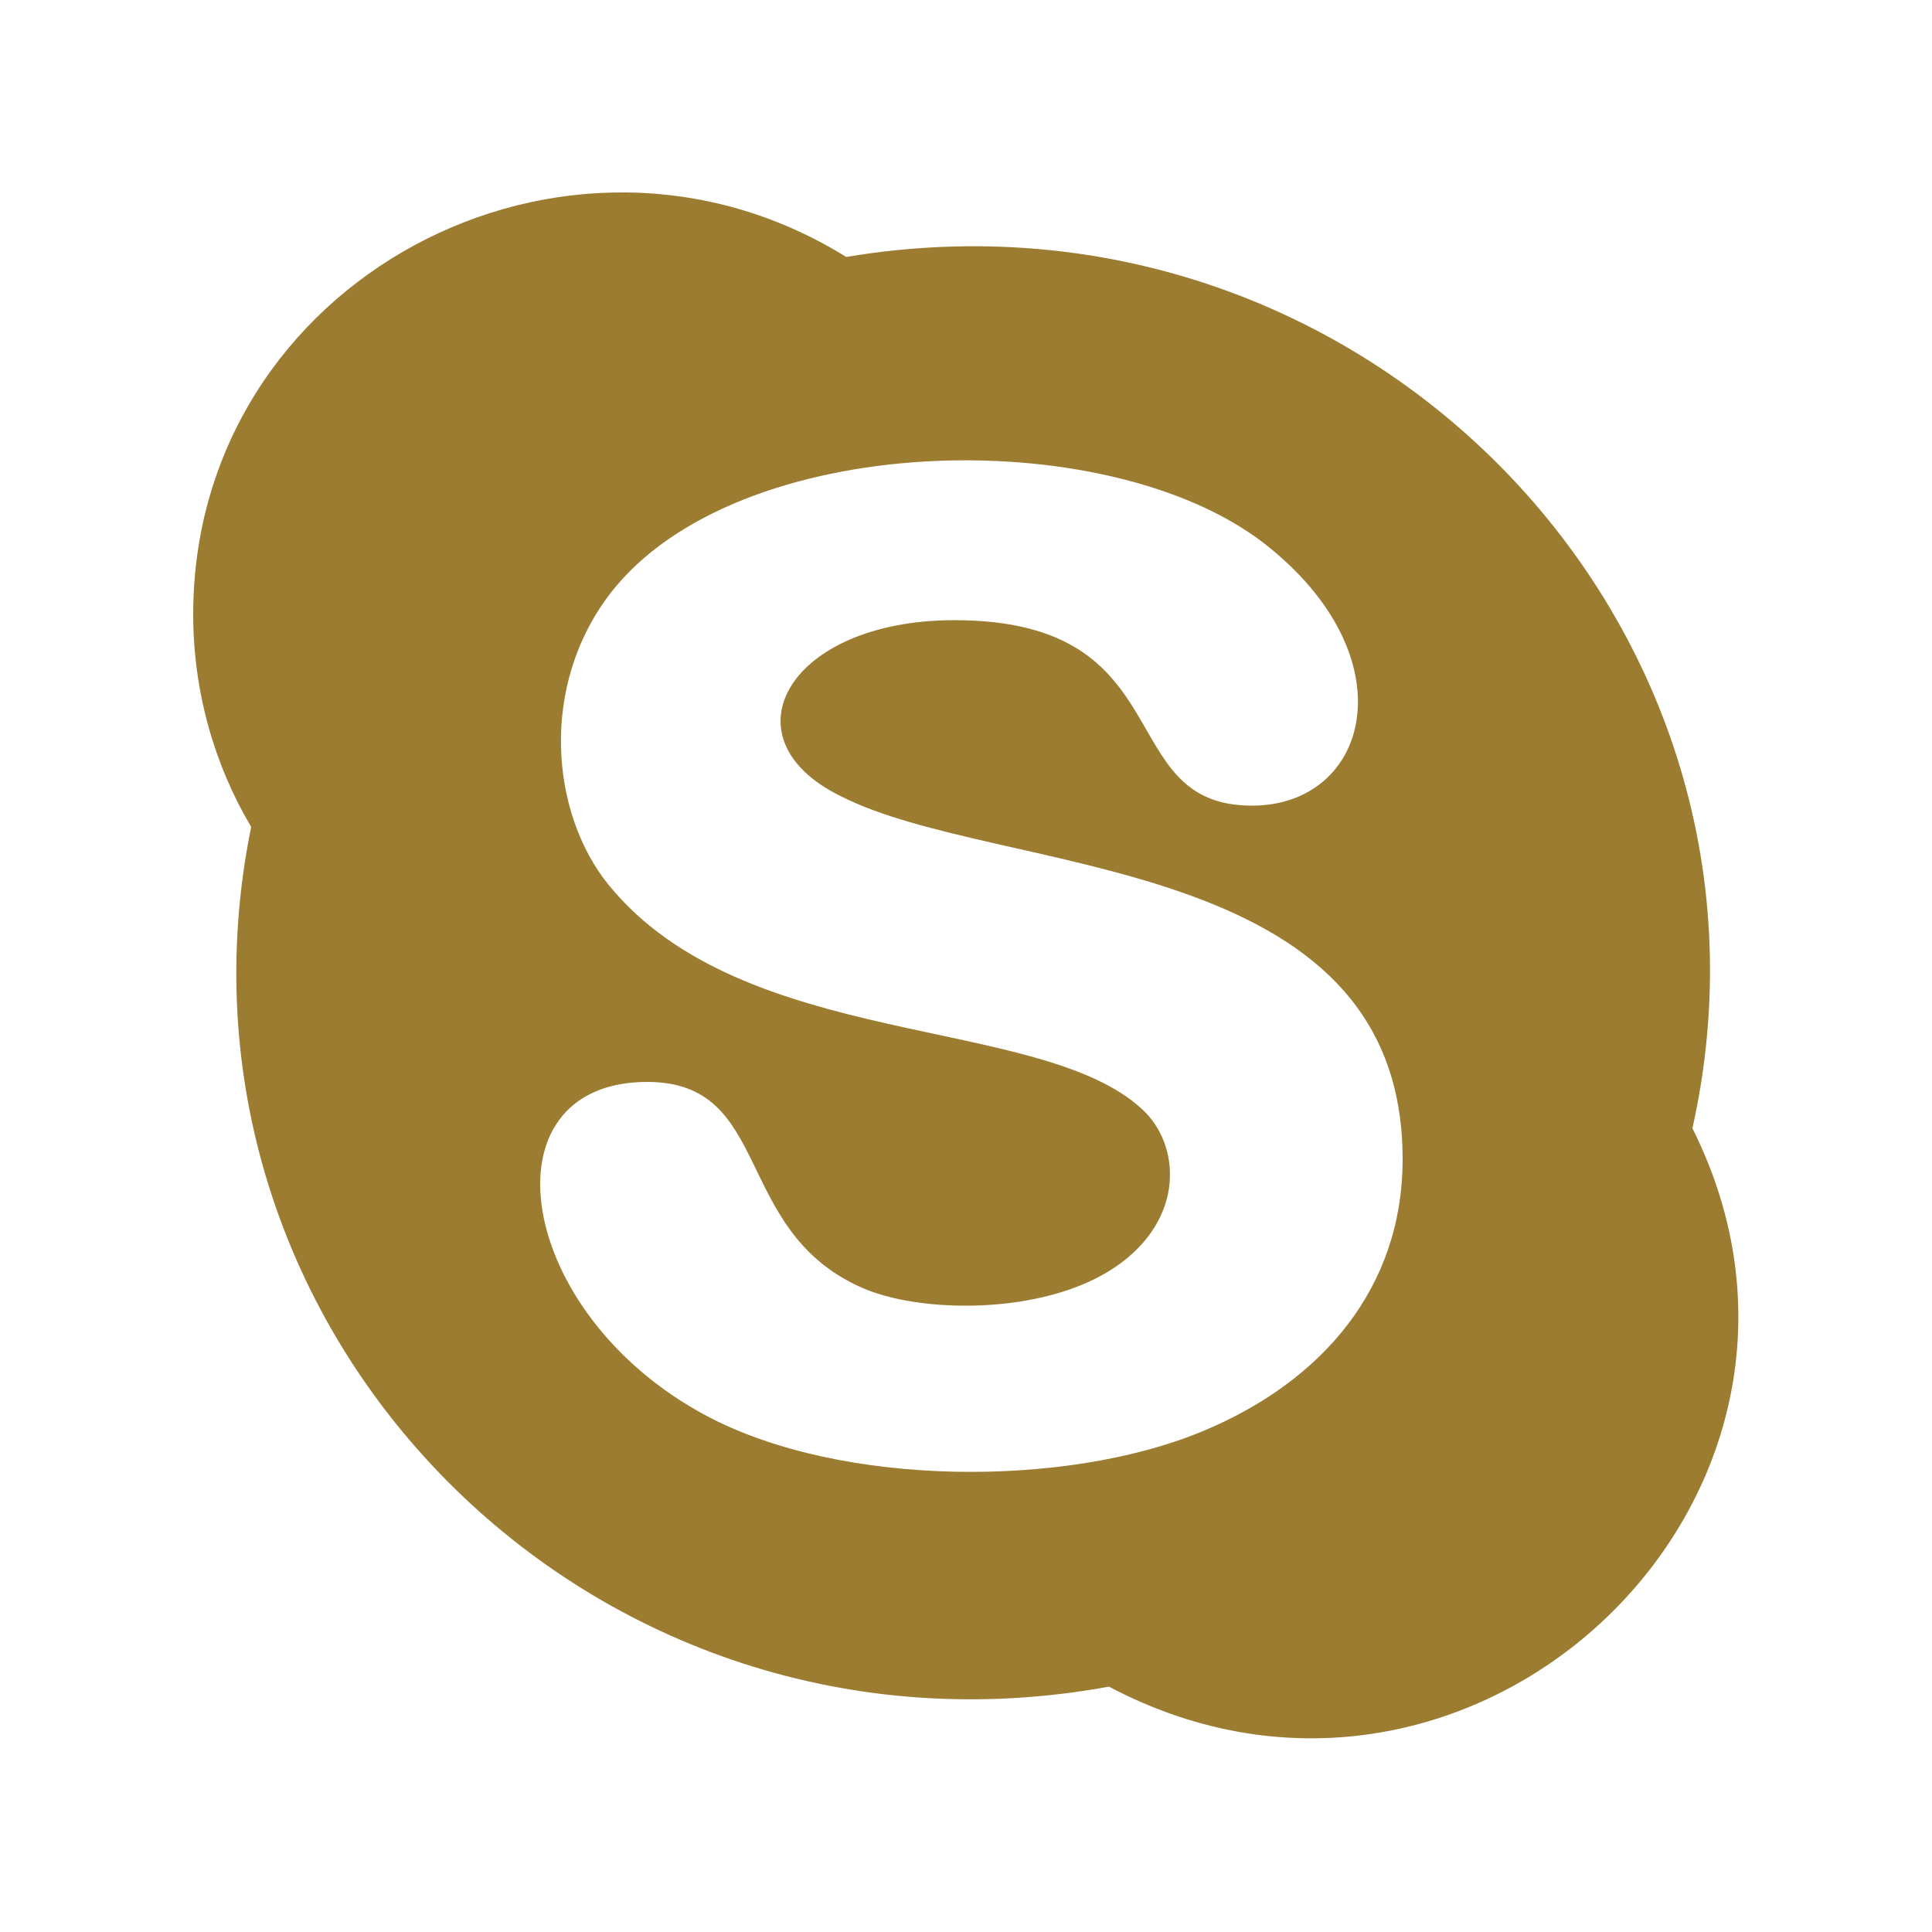 <?xml version="1.0" encoding="UTF-8"?> <svg xmlns="http://www.w3.org/2000/svg" xmlns:xlink="http://www.w3.org/1999/xlink" xmlns:svgjs="http://svgjs.com/svgjs" version="1.1" width="512" height="512" x="0" y="0" viewBox="0 0 100 100" style="enable-background:new 0 0 512 512" xml:space="preserve"><g><path d="M87.6 58.4c5.8-26-17-49.6-43.8-45.1C29.3 4.3 10 14.5 10 31.8c0 4 1.1 7.8 3 11-5.3 26.1 17.6 49.4 44.4 44.5 18.9 10 39.7-9.9 30.2-28.9zM62.2 74.1c-7 2.9-18.6 2.9-25.6-.8C26.6 68 24.9 56 33.5 56c6.5 0 4.4 7.6 11 10.6 3 1.4 9.5 1.5 13.2-1s3.4-6.4 1.4-8.2c-5.3-4.9-20.6-3-27.6-11.6-3-3.7-3.6-10.3.1-15.1 6.5-8.4 25.6-8.9 33.8-2.6 7.6 5.9 5.5 13.6-.6 13.6-7.3 0-3.5-9.6-15.4-9.6-8.6 0-12 6.1-5.9 9.1C51.7 45.4 72.6 44 72.6 60c0 6.6-4.1 11.5-10.4 14.1z" fill="#9b7c30" data-original="#000000" opacity="1"></path></g></svg> 
